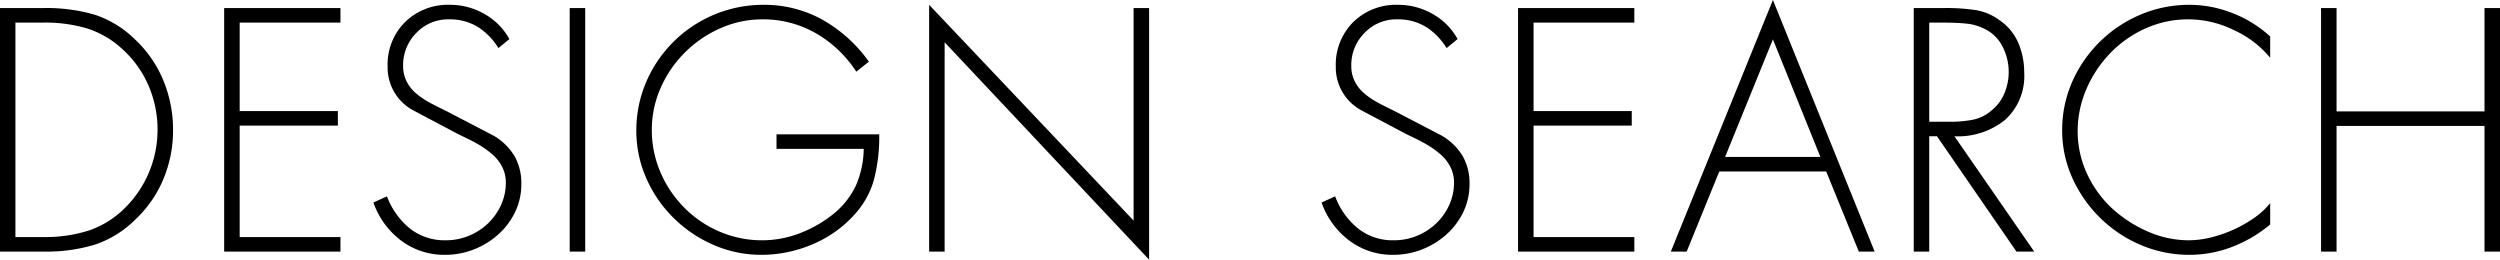 <svg xmlns="http://www.w3.org/2000/svg" width="309.59" height="32.156" viewBox="0 0 309.59 32.156">
  <defs>
    <style>
      .cls-1 {
        fill-rule: evenodd;
      }
    </style>
  </defs>
  <path id="search_title.svg" class="cls-1" d="M1866.24,429.84h5.44a21.45,21.45,0,0,1,6.22.8,12.787,12.787,0,0,1,4.98,3,14.667,14.667,0,0,1,3.58,5.12,15.984,15.984,0,0,1,1.22,6.2,15.564,15.564,0,0,1-1.18,6.02,14.469,14.469,0,0,1-3.46,5.02,12.927,12.927,0,0,1-5.04,3.14,20.737,20.737,0,0,1-6.32.86h-5.44V429.84Zm5.4,28.36a17.718,17.718,0,0,0,5.64-.82,11.666,11.666,0,0,0,4.48-2.82,13.613,13.613,0,0,0,4-9.6,13.752,13.752,0,0,0-1.12-5.52,13.031,13.031,0,0,0-3.24-4.52,11.646,11.646,0,0,0-4.38-2.56,18.3,18.3,0,0,0-5.38-.72h-3.48V458.2h3.48Zm24.29-26.56V442.6h12.16v1.8h-12.16v13.8h12.48V460h-14.4V429.84h14.4v1.8h-12.48Zm32.04,3.16a8.036,8.036,0,0,0-2.58-2.64,6.639,6.639,0,0,0-3.54-.92,5.419,5.419,0,0,0-4.04,1.68,5.638,5.638,0,0,0-1.64,4.08,4.239,4.239,0,0,0,.44,1.94,4.7,4.7,0,0,0,1.18,1.48,9.543,9.543,0,0,0,1.54,1.06q0.8,0.441,2.04,1.04l0.24,0.12,5.76,3a7.346,7.346,0,0,1,2.6,2.54,6.824,6.824,0,0,1,.84,3.46,7.865,7.865,0,0,1-.76,3.44,8.883,8.883,0,0,1-2.1,2.8,9.874,9.874,0,0,1-3.04,1.86,9.671,9.671,0,0,1-3.54.66,8.852,8.852,0,0,1-5.44-1.76,10.027,10.027,0,0,1-3.44-4.72l1.68-.76a9.346,9.346,0,0,0,2.84,3.98,6.931,6.931,0,0,0,4.44,1.46,7.449,7.449,0,0,0,2.82-.54,7.546,7.546,0,0,0,2.38-1.52,7.3,7.3,0,0,0,1.64-2.3,6.6,6.6,0,0,0,.6-2.76,4.226,4.226,0,0,0-.48-2.02,5.281,5.281,0,0,0-1.26-1.56,11.675,11.675,0,0,0-1.64-1.16c-0.57-.333-1.29-0.7-2.14-1.1-0.27-.133-0.45-0.226-0.56-0.28l-5.44-2.88a6.019,6.019,0,0,1-3.12-5.4,7.409,7.409,0,0,1,2.16-5.5,7.561,7.561,0,0,1,5.56-2.14,8.5,8.5,0,0,1,4.28,1.14,7.939,7.939,0,0,1,3.08,3.1Zm10.75,25.2h-1.92V429.84h1.92V460Zm36.41-14.52a21.011,21.011,0,0,1-.68,5.72,10.694,10.694,0,0,1-2.48,4.32,14.453,14.453,0,0,1-5.16,3.6,16.032,16.032,0,0,1-6.28,1.28,14.706,14.706,0,0,1-5.9-1.22,16.074,16.074,0,0,1-4.98-3.36,15.675,15.675,0,0,1-3.38-4.94,14.522,14.522,0,0,1-1.22-5.84,15.2,15.2,0,0,1,1.22-6.04,15.766,15.766,0,0,1,14.5-9.56,14.835,14.835,0,0,1,7.32,1.84,17.8,17.8,0,0,1,5.76,5.2l-1.56,1.24a14.729,14.729,0,0,0-5.04-4.78,13.158,13.158,0,0,0-6.6-1.7,12.738,12.738,0,0,0-5.18,1.1,14.365,14.365,0,0,0-4.42,3.02,14.177,14.177,0,0,0-3,4.4,12.8,12.8,0,0,0-1.08,5.16,13.135,13.135,0,0,0,1.06,5.24,14.046,14.046,0,0,0,2.96,4.4,13.587,13.587,0,0,0,4.4,2.98,13.343,13.343,0,0,0,5.26,1.06,12.94,12.94,0,0,0,4.66-.88,15.383,15.383,0,0,0,4.22-2.44,10.037,10.037,0,0,0,2.74-3.52,11.789,11.789,0,0,0,.94-4.48h-10.8v-1.8h12.72ZM2008.55,461l-25.32-26.92V460h-1.92V429.44l25.32,26.72V429.84h1.92V461Zm36.84-26.2a8.036,8.036,0,0,0-2.58-2.64,6.639,6.639,0,0,0-3.54-.92,5.419,5.419,0,0,0-4.04,1.68,5.6,5.6,0,0,0-1.64,4.08,4.115,4.115,0,0,0,.44,1.94,4.564,4.564,0,0,0,1.18,1.48,9.124,9.124,0,0,0,1.54,1.06q0.8,0.441,2.04,1.04l0.24,0.12,5.76,3a7.346,7.346,0,0,1,2.6,2.54,6.824,6.824,0,0,1,.84,3.46,8.008,8.008,0,0,1-.76,3.44,8.883,8.883,0,0,1-2.1,2.8,9.992,9.992,0,0,1-3.04,1.86,9.749,9.749,0,0,1-3.54.66,8.831,8.831,0,0,1-5.44-1.76,9.961,9.961,0,0,1-3.44-4.72l1.68-.76a9.262,9.262,0,0,0,2.84,3.98,6.893,6.893,0,0,0,4.44,1.46,7.524,7.524,0,0,0,2.82-.54,7.66,7.66,0,0,0,2.38-1.52,7.3,7.3,0,0,0,1.64-2.3,6.6,6.6,0,0,0,.6-2.76,4.226,4.226,0,0,0-.48-2.02,5.281,5.281,0,0,0-1.26-1.56,11.675,11.675,0,0,0-1.64-1.16c-0.58-.333-1.29-0.7-2.14-1.1-0.27-.133-0.46-0.226-0.56-0.28l-5.44-2.88a6.019,6.019,0,0,1-3.12-5.4,7.409,7.409,0,0,1,2.16-5.5,7.561,7.561,0,0,1,5.56-2.14,8.522,8.522,0,0,1,4.28,1.14,7.939,7.939,0,0,1,3.08,3.1Zm10.77-3.16V442.6h12.16v1.8h-12.16v13.8h12.48V460h-14.4V429.84h14.4v1.8h-12.48Zm23,18.44-4.04,9.92h-1.96l12.64-31.16L2098.4,460h-1.96l-4.04-9.92h-13.24Zm6.64-16.36-5.92,14.56h11.8ZM2118.16,460h-2.2l-9.84-14.28h-0.96V460h-1.92V429.84H2107a24.852,24.852,0,0,1,3.96.26,6.792,6.792,0,0,1,2.92,1.26,6.445,6.445,0,0,1,2.3,2.78,9.229,9.229,0,0,1,.74,3.7,7.31,7.31,0,0,1-2.36,5.84,9.268,9.268,0,0,1-6.28,2.04Zm-10.56-16.08a14.722,14.722,0,0,0,3.02-.26,5.118,5.118,0,0,0,2.26-1.14,5.409,5.409,0,0,0,1.58-2.1,6.86,6.86,0,0,0-.28-5.92,4.871,4.871,0,0,0-2.38-2.18,6.28,6.28,0,0,0-2.1-.56q-1.185-.12-3.3-0.12h-1.24v12.28h2.44Zm39.78-7.92a12.564,12.564,0,0,0-4.52-3.44,12.815,12.815,0,0,0-10.86-.22,13.96,13.96,0,0,0-4.4,3.06,14.829,14.829,0,0,0-2.98,4.48,13.171,13.171,0,0,0-1.08,5.24,12.493,12.493,0,0,0,1.06,5.02,13.66,13.66,0,0,0,2.98,4.3,15.817,15.817,0,0,0,4.52,3.02,12.606,12.606,0,0,0,5.16,1.14,11.7,11.7,0,0,0,2.74-.34,16.064,16.064,0,0,0,5.38-2.42,9.45,9.45,0,0,0,2-1.84v2.64a16.555,16.555,0,0,1-4.72,2.78,14.737,14.737,0,0,1-5.32.98,15.23,15.23,0,0,1-5.94-1.2,16.094,16.094,0,0,1-5.06-3.36,16.335,16.335,0,0,1-3.46-4.96,14.261,14.261,0,0,1-1.26-5.92,14.806,14.806,0,0,1,1.24-5.98,16.047,16.047,0,0,1,8.5-8.34,15.439,15.439,0,0,1,6.02-1.2,14.494,14.494,0,0,1,5.36,1.04,14.771,14.771,0,0,1,4.64,2.88V436Zm26.54,6.64v-12.8h1.92V460h-1.92V444.44H2155.6V460h-1.92V429.84h1.92v12.8h18.32Z" transform="translate(-1866.25 -428.844)"/>
</svg>
